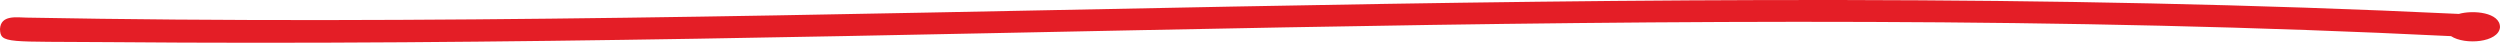 <?xml version="1.0" encoding="UTF-8"?>
<svg id="Layer_1" xmlns="http://www.w3.org/2000/svg" version="1.1" viewBox="0 0 300 5.636">
  <!-- Generator: Adobe Illustrator 29.1.0, SVG Export Plug-In . SVG Version: 2.1.0 Build 142)  -->
  <defs>
    <style>
      .st0 {
        fill: #e41e26;
      }
    </style>
  </defs>
  <g id="Group_50">
    <path id="Path_228" class="st0" d="M0,3.478c.04,1.805.825,1.473,13.037,1.578,94.382.82,188.219-5.3,281.088-.719,1.654,1.095,5.707.773,5.874-1.061.022-1.796-3.225-2.095-4.935-1.606C196.521-3.035,98.253,3.882,3.194,2.114,1.998,2.094.098,1.761,0,3.473"/>
  </g>
</svg>